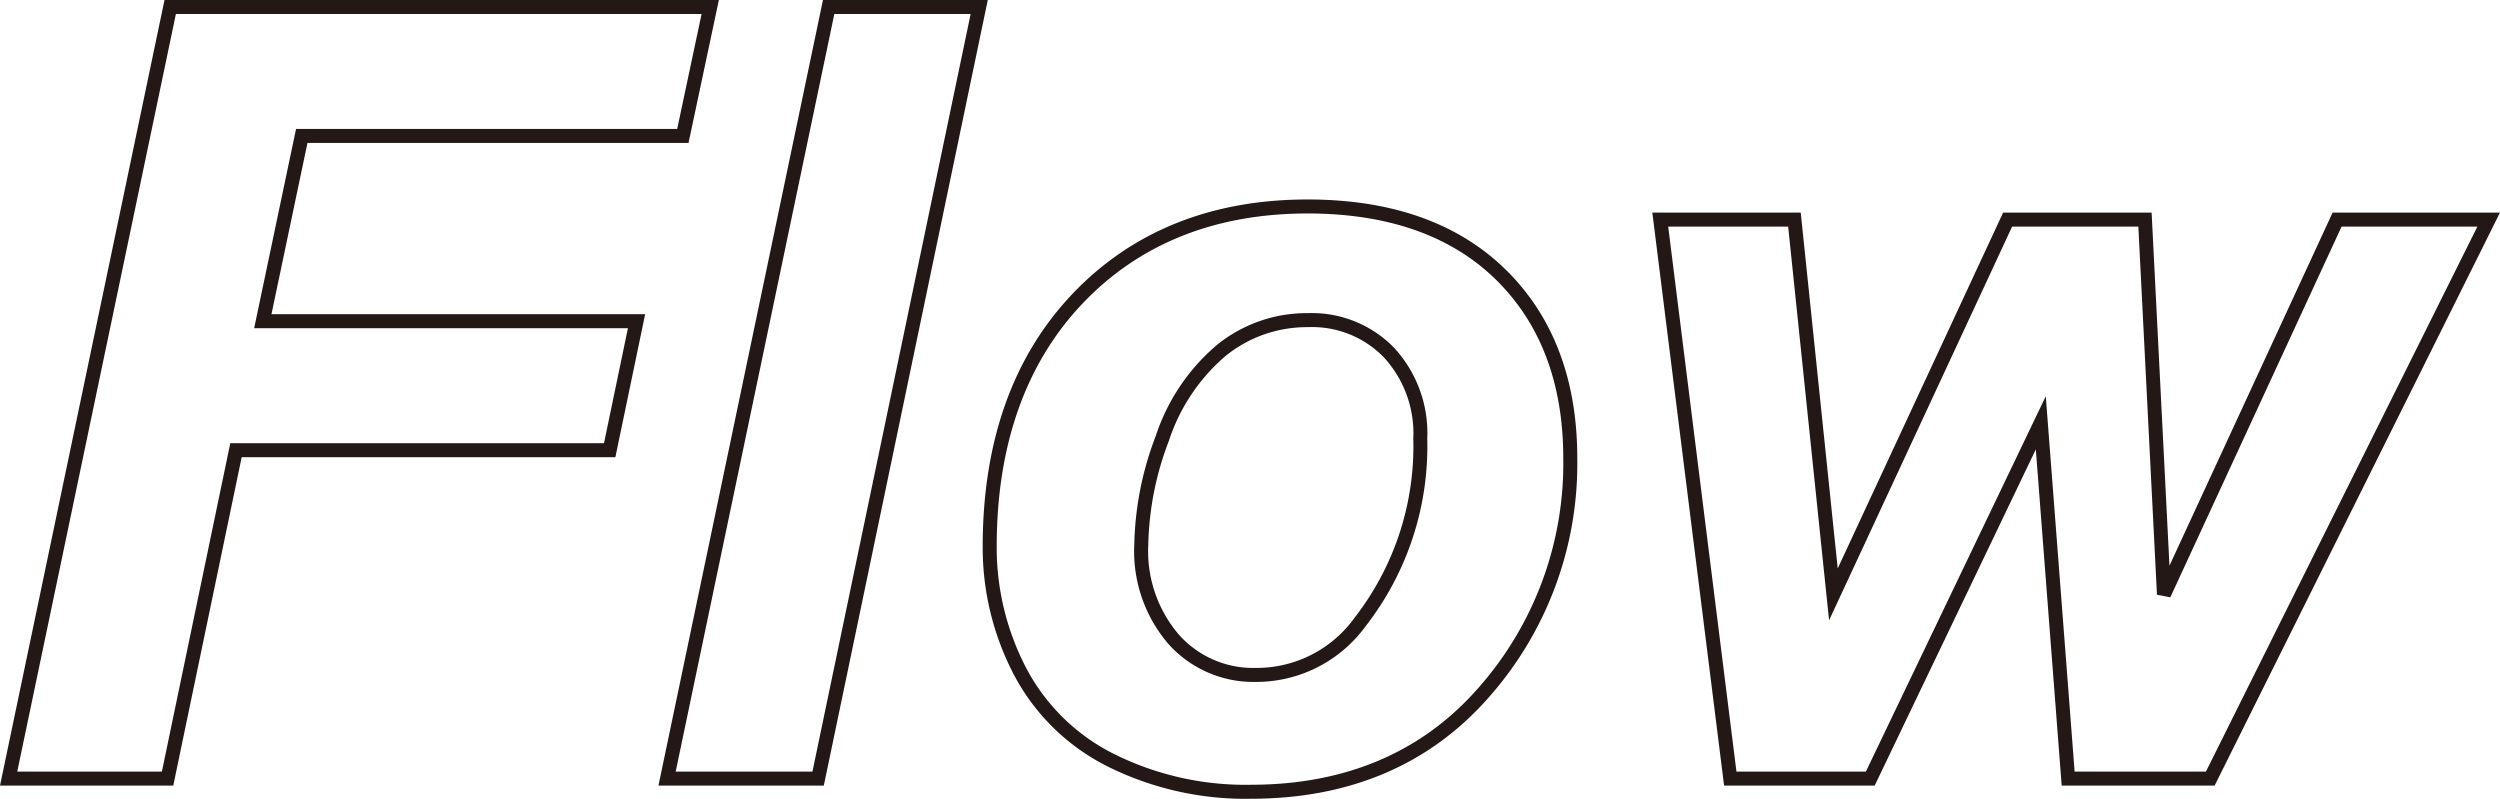 <svg id="レイヤー_1" data-name="レイヤー 1" xmlns="http://www.w3.org/2000/svg" viewBox="0 0 178.583 57.059"><defs><style>.cls-1{fill:#231815;}</style></defs><path class="cls-1" d="M12.769,57.5H.392L12.144,1.382h39.6L49.575,11.593H22.355L19.784,23.828H46.477L44.351,34.039H17.657Zm-11.145-1H11.956l4.887-23.461H43.538l1.709-8.211h-26.7l2.993-14.235H48.766l1.742-8.211H12.957Z" transform="translate(-0.392 -1.382)"/><path class="cls-1" d="M59.239,57.5H47.427L59.179,1.382H70.953Zm-10.581-1h9.769l11.3-54.118H59.991Z" transform="translate(-0.392 -1.382)"/><path class="cls-1" d="M89.738,58.44a22.044,22.044,0,0,1-10.23-2.311,15.28,15.28,0,0,1-6.719-6.606,19.589,19.589,0,0,1-2.2-9.1c0-7.491,2.152-13.559,6.4-18.035S86.9,15.631,93.8,15.631c6,0,10.759,1.686,14.149,5.012s5.113,7.858,5.113,13.461a25.179,25.179,0,0,1-6.328,17.1C102.517,56.005,96.8,58.44,89.738,58.44ZM93.8,16.631c-6.618,0-12.03,2.168-16.087,6.443S71.59,33.193,71.59,40.42a18.6,18.6,0,0,0,2.087,8.643,14.292,14.292,0,0,0,6.29,6.177,21.057,21.057,0,0,0,9.771,2.2c6.76,0,12.225-2.321,16.243-6.9a24.2,24.2,0,0,0,6.08-16.438c0-5.325-1.62-9.613-4.814-12.747S99.526,16.631,93.8,16.631ZM90.115,50.094a8.167,8.167,0,0,1-6.233-2.68,10.147,10.147,0,0,1-2.464-7.144,22.828,22.828,0,0,1,1.534-7.749,14.463,14.463,0,0,1,4.368-6.5,10.2,10.2,0,0,1,6.516-2.271,8.191,8.191,0,0,1,6.131,2.465,8.984,8.984,0,0,1,2.379,6.5,20.907,20.907,0,0,1-4.4,13.395A9.672,9.672,0,0,1,90.115,50.094Zm3.721-25.342a9.221,9.221,0,0,0-5.892,2.053,13.483,13.483,0,0,0-4.052,6.06,21.823,21.823,0,0,0-1.474,7.405,9.18,9.18,0,0,0,2.2,6.464,7.109,7.109,0,0,0,5.5,2.36,8.614,8.614,0,0,0,7.052-3.609,19.933,19.933,0,0,0,4.179-12.773,8.022,8.022,0,0,0-2.1-5.8A7.134,7.134,0,0,0,93.836,24.752Z" transform="translate(-0.392 -1.382)"/><path class="cls-1" d="M158.589,57.5H147.665l-1.848-24.018L134.306,57.5H123.549l-5.125-40.929h10.6l2.642,25.416,11.815-25.416h10.608l1.274,25.219,11.654-25.219h11.955Zm-10-1h9.379l19.39-38.929h-9.7l-12.234,26.48-.953-.185-1.33-26.295h-9.018L131.049,45.694l-2.923-28.123h-8.569L124.432,56.5h9.245l12.851-26.814Z" transform="translate(-0.392 -1.382)"/></svg>